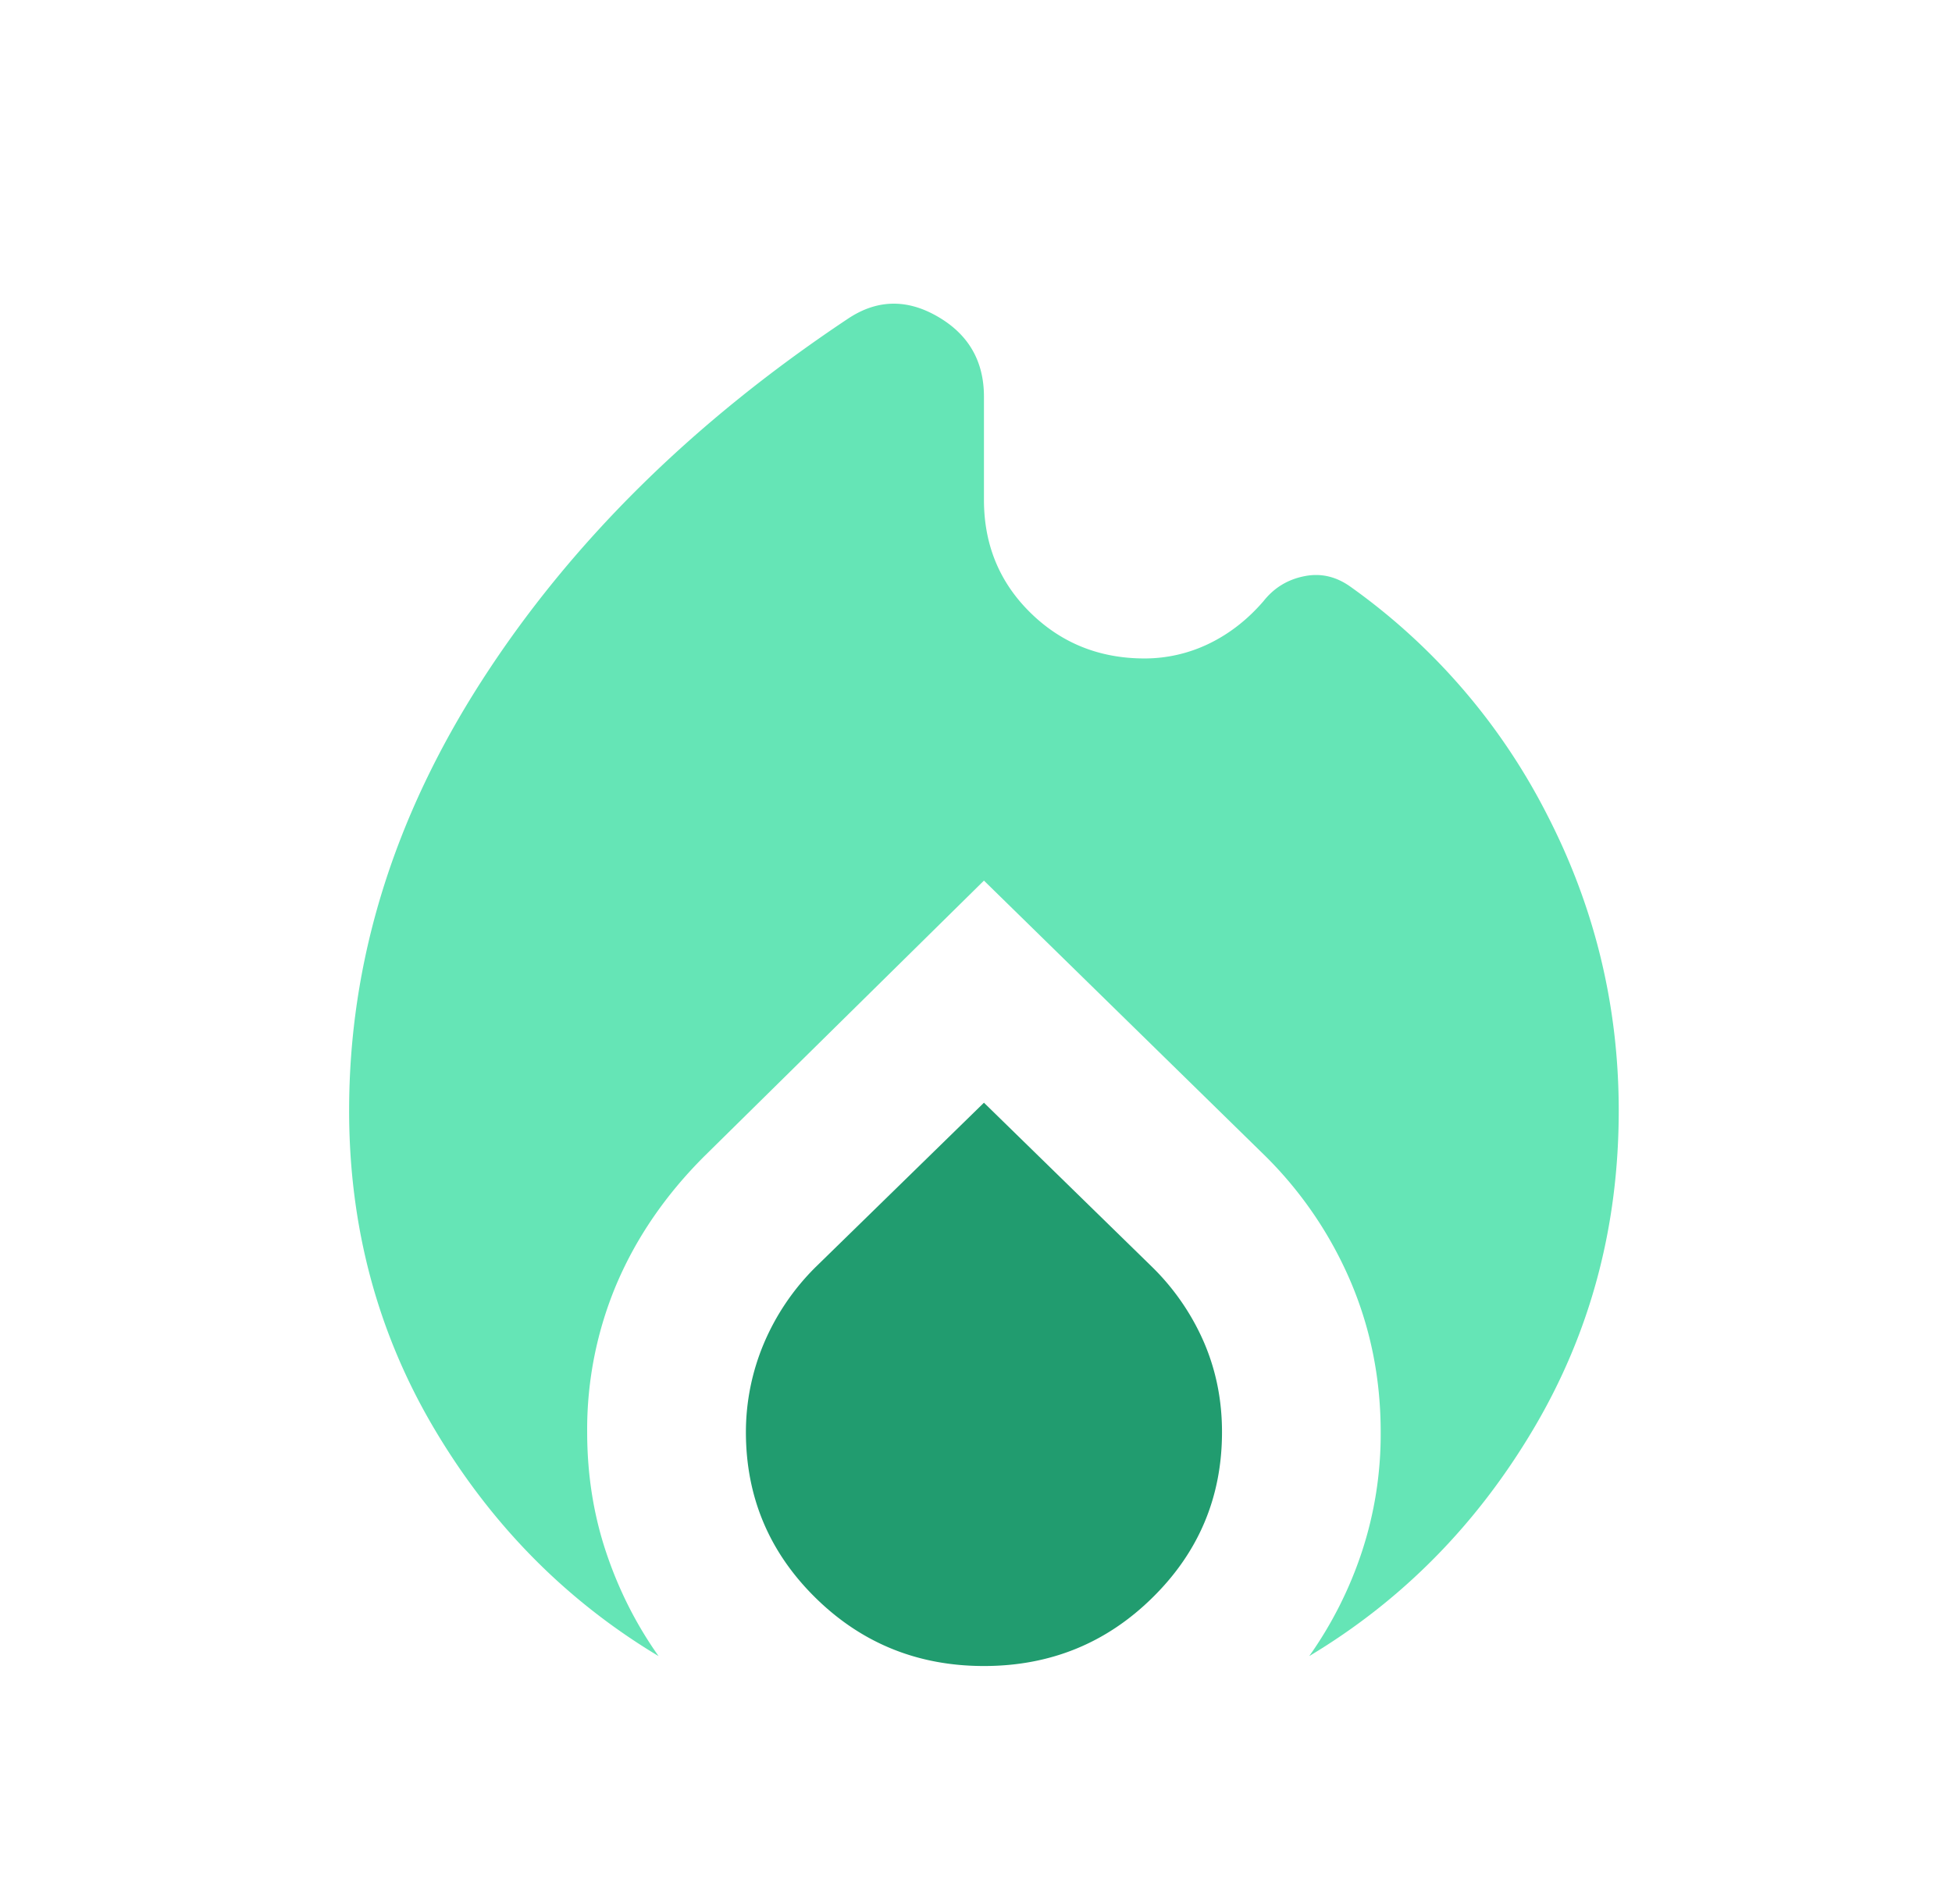 <svg width="41" height="40" viewBox="0 0 41 40" fill="none" xmlns="http://www.w3.org/2000/svg"><path d="M7.333 23.333q0-4.707 2.792-9.041t7.667-7.584q.916-.624 1.895-.062.98.562.98 1.687V10.5q0 1.416.979 2.375.978.958 2.396.958a3.1 3.1 0 0 0 1.354-.312q.645-.313 1.146-.896.332-.417.854-.52.52-.105.979.228a13.24 13.24 0 0 1 4.125 4.792q1.5 2.917 1.5 6.208 0 3.667-1.792 6.688-1.791 3.021-4.708 4.77a8.3 8.3 0 0 0 1.104-2.187 7.9 7.9 0 0 0 .396-2.52q0-1.668-.625-3.146a8.3 8.3 0 0 0-1.792-2.646L20.667 18.5l-5.875 5.792q-1.209 1.208-1.834 2.666a7.85 7.85 0 0 0-.625 3.125q0 1.335.396 2.521.396 1.188 1.104 2.188-2.917-1.75-4.708-4.771t-1.792-6.688" fill="#65E5B6"/><path d="m24.208 26.625-3.541-3.459-3.542 3.459a5 5 0 0 0-1.083 1.604 4.8 4.8 0 0 0-.375 1.854q0 2.042 1.458 3.48Q18.583 35 20.667 35t3.541-1.438q1.46-1.437 1.459-3.479 0-.999-.375-1.875a5 5 0 0 0-1.084-1.583" fill="#219C6F"/></svg>